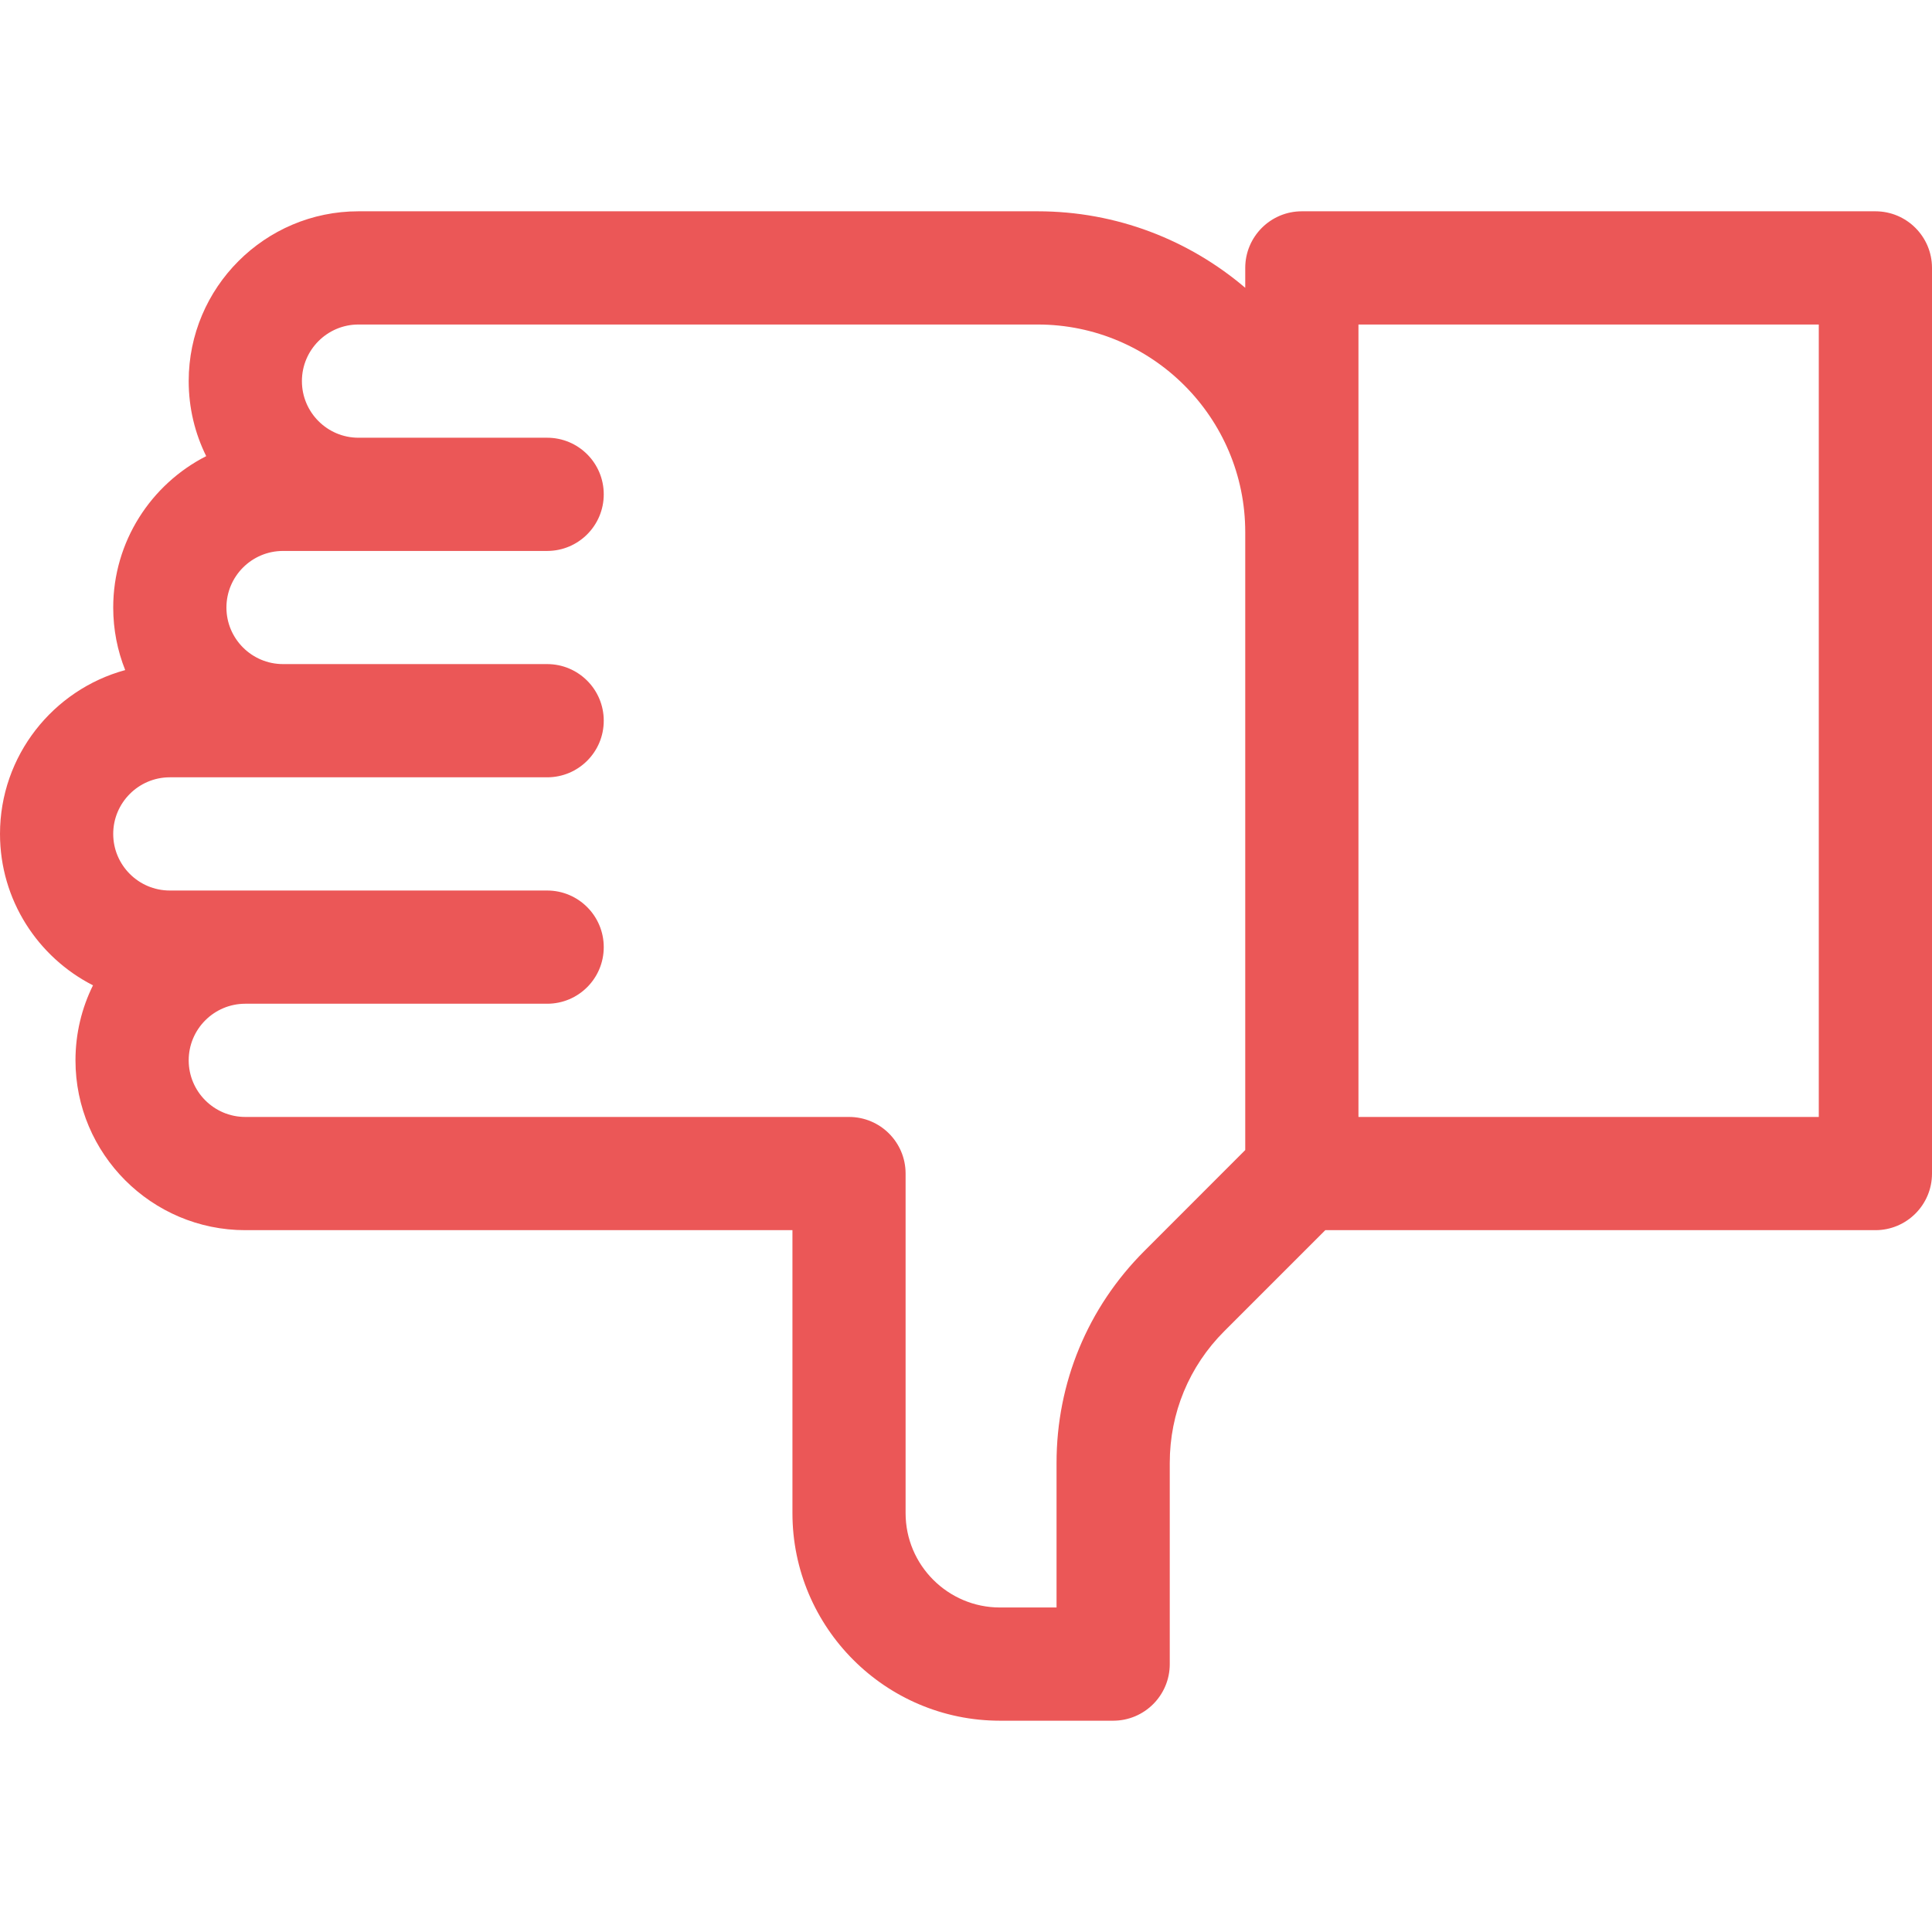 <svg width="30" height="30" viewBox="0 0 30 30" fill="none"
     xmlns="http://www.w3.org/2000/svg">
    <g clip-path="url()">
        <path d="M0 12.949C0 13.974 0.588 14.864 1.444 15.3C1.27 15.651 1.172 16.047 1.172 16.465C1.172 17.919 2.355 19.102 3.809 19.102H12.305V23.496C12.305 25.273 13.75 26.719 15.527 26.719H17.285C17.771 26.719 18.164 26.325 18.164 25.84V22.715C18.164 21.942 18.465 21.215 19.012 20.669L20.579 19.102H29.121C29.607 19.102 30 18.708 30 18.223V4.16C30 3.675 29.607 3.281 29.121 3.281H20.215C19.729 3.281 19.336 3.675 19.336 4.16V4.469C18.467 3.729 17.341 3.281 16.113 3.281H5.566C4.113 3.281 2.93 4.464 2.93 5.918C2.93 6.336 3.028 6.732 3.202 7.083C2.346 7.519 1.758 8.409 1.758 9.434C1.758 9.777 1.824 10.104 1.944 10.405C0.825 10.71 0 11.735 0 12.949ZM21.094 5.039H28.242V17.344H21.094V5.039ZM2.637 12.07H8.496C8.982 12.07 9.375 11.677 9.375 11.191C9.375 10.706 8.982 10.312 8.496 10.312H4.395C3.91 10.312 3.516 9.918 3.516 9.434C3.516 8.949 3.91 8.555 4.395 8.555H8.496C8.982 8.555 9.375 8.161 9.375 7.676C9.375 7.19 8.982 6.797 8.496 6.797H5.566C5.082 6.797 4.688 6.403 4.688 5.918C4.688 5.433 5.082 5.039 5.566 5.039H16.113C17.89 5.039 19.336 6.485 19.336 8.262V17.858L17.769 19.426C16.89 20.304 16.406 21.473 16.406 22.715V24.961H15.527C14.72 24.961 14.062 24.304 14.062 23.496V18.223C14.062 17.737 13.669 17.344 13.184 17.344H3.809C3.324 17.344 2.93 16.949 2.93 16.465C2.93 15.98 3.324 15.586 3.809 15.586H8.496C8.982 15.586 9.375 15.193 9.375 14.707C9.375 14.222 8.982 13.828 8.496 13.828H2.637C2.152 13.828 1.758 13.434 1.758 12.949C1.758 12.465 2.152 12.07 2.637 12.07Z"
              fill="#EB5757"/>
    </g>
    <defs>
        <clipPath id="clip0">
            <rect width="30" height="30" fill="white"
                  transform="translate(30 30) rotate(-180)"/>
        </clipPath>
    </defs>
</svg>
